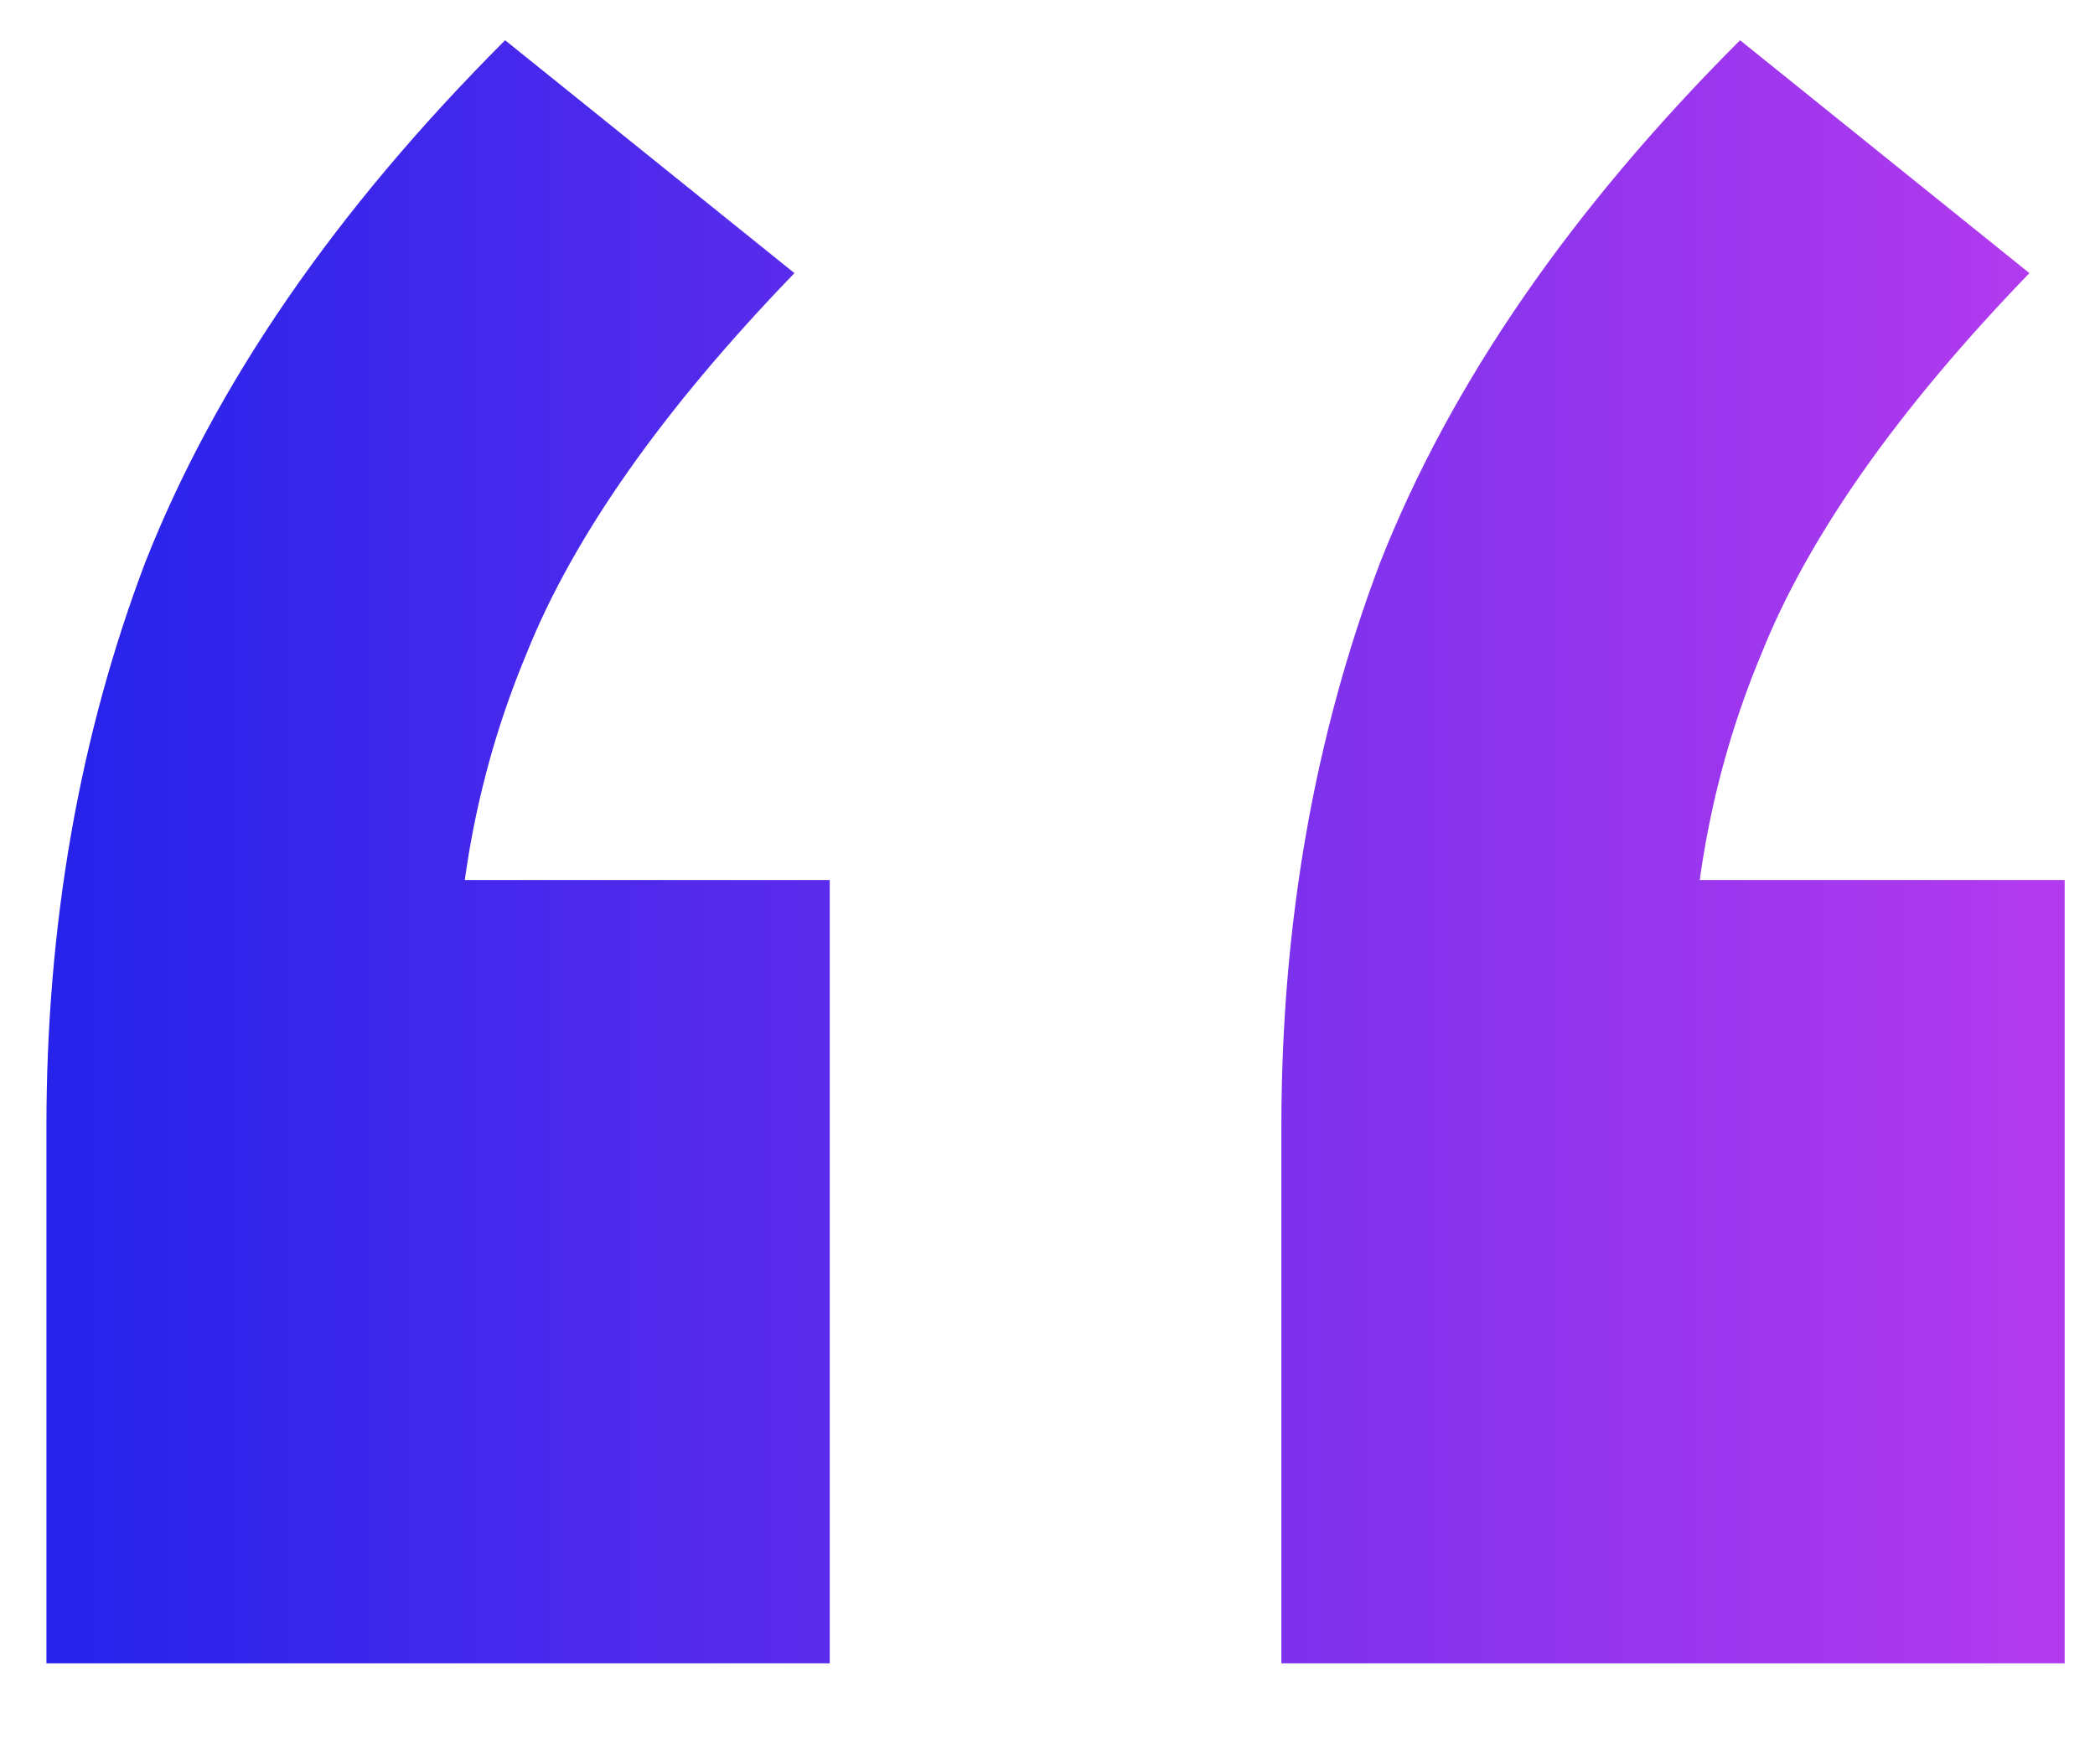 <svg width="19" height="16" viewBox="0 0 19 16" fill="none" xmlns="http://www.w3.org/2000/svg">
<path d="M0.421 15.085V10.221C0.421 8.386 0.719 6.679 1.317 5.101C1.957 3.479 3.045 1.901 4.581 0.365L7.205 2.477C6.01 3.714 5.199 4.866 4.773 5.933C4.346 6.957 4.133 8.045 4.133 9.197L2.533 7.981H7.525V15.085H0.421ZM11.621 15.085V10.221C11.621 8.386 11.919 6.679 12.517 5.101C13.157 3.479 14.245 1.901 15.781 0.365L18.405 2.477C17.21 3.714 16.399 4.866 15.973 5.933C15.546 6.957 15.333 8.045 15.333 9.197L13.733 7.981H18.725V15.085H11.621Z" fill="url(#paint0_linear_3605_7911)"/>
<defs>
<linearGradient id="paint0_linear_3605_7911" x1="0.668" y1="8.933" x2="18.49" y2="8.933" gradientUnits="userSpaceOnUse">
<stop stop-color="#2723EB"/>
<stop offset="1" stop-color="#B23AEE"/>
</linearGradient>
</defs>
</svg>
